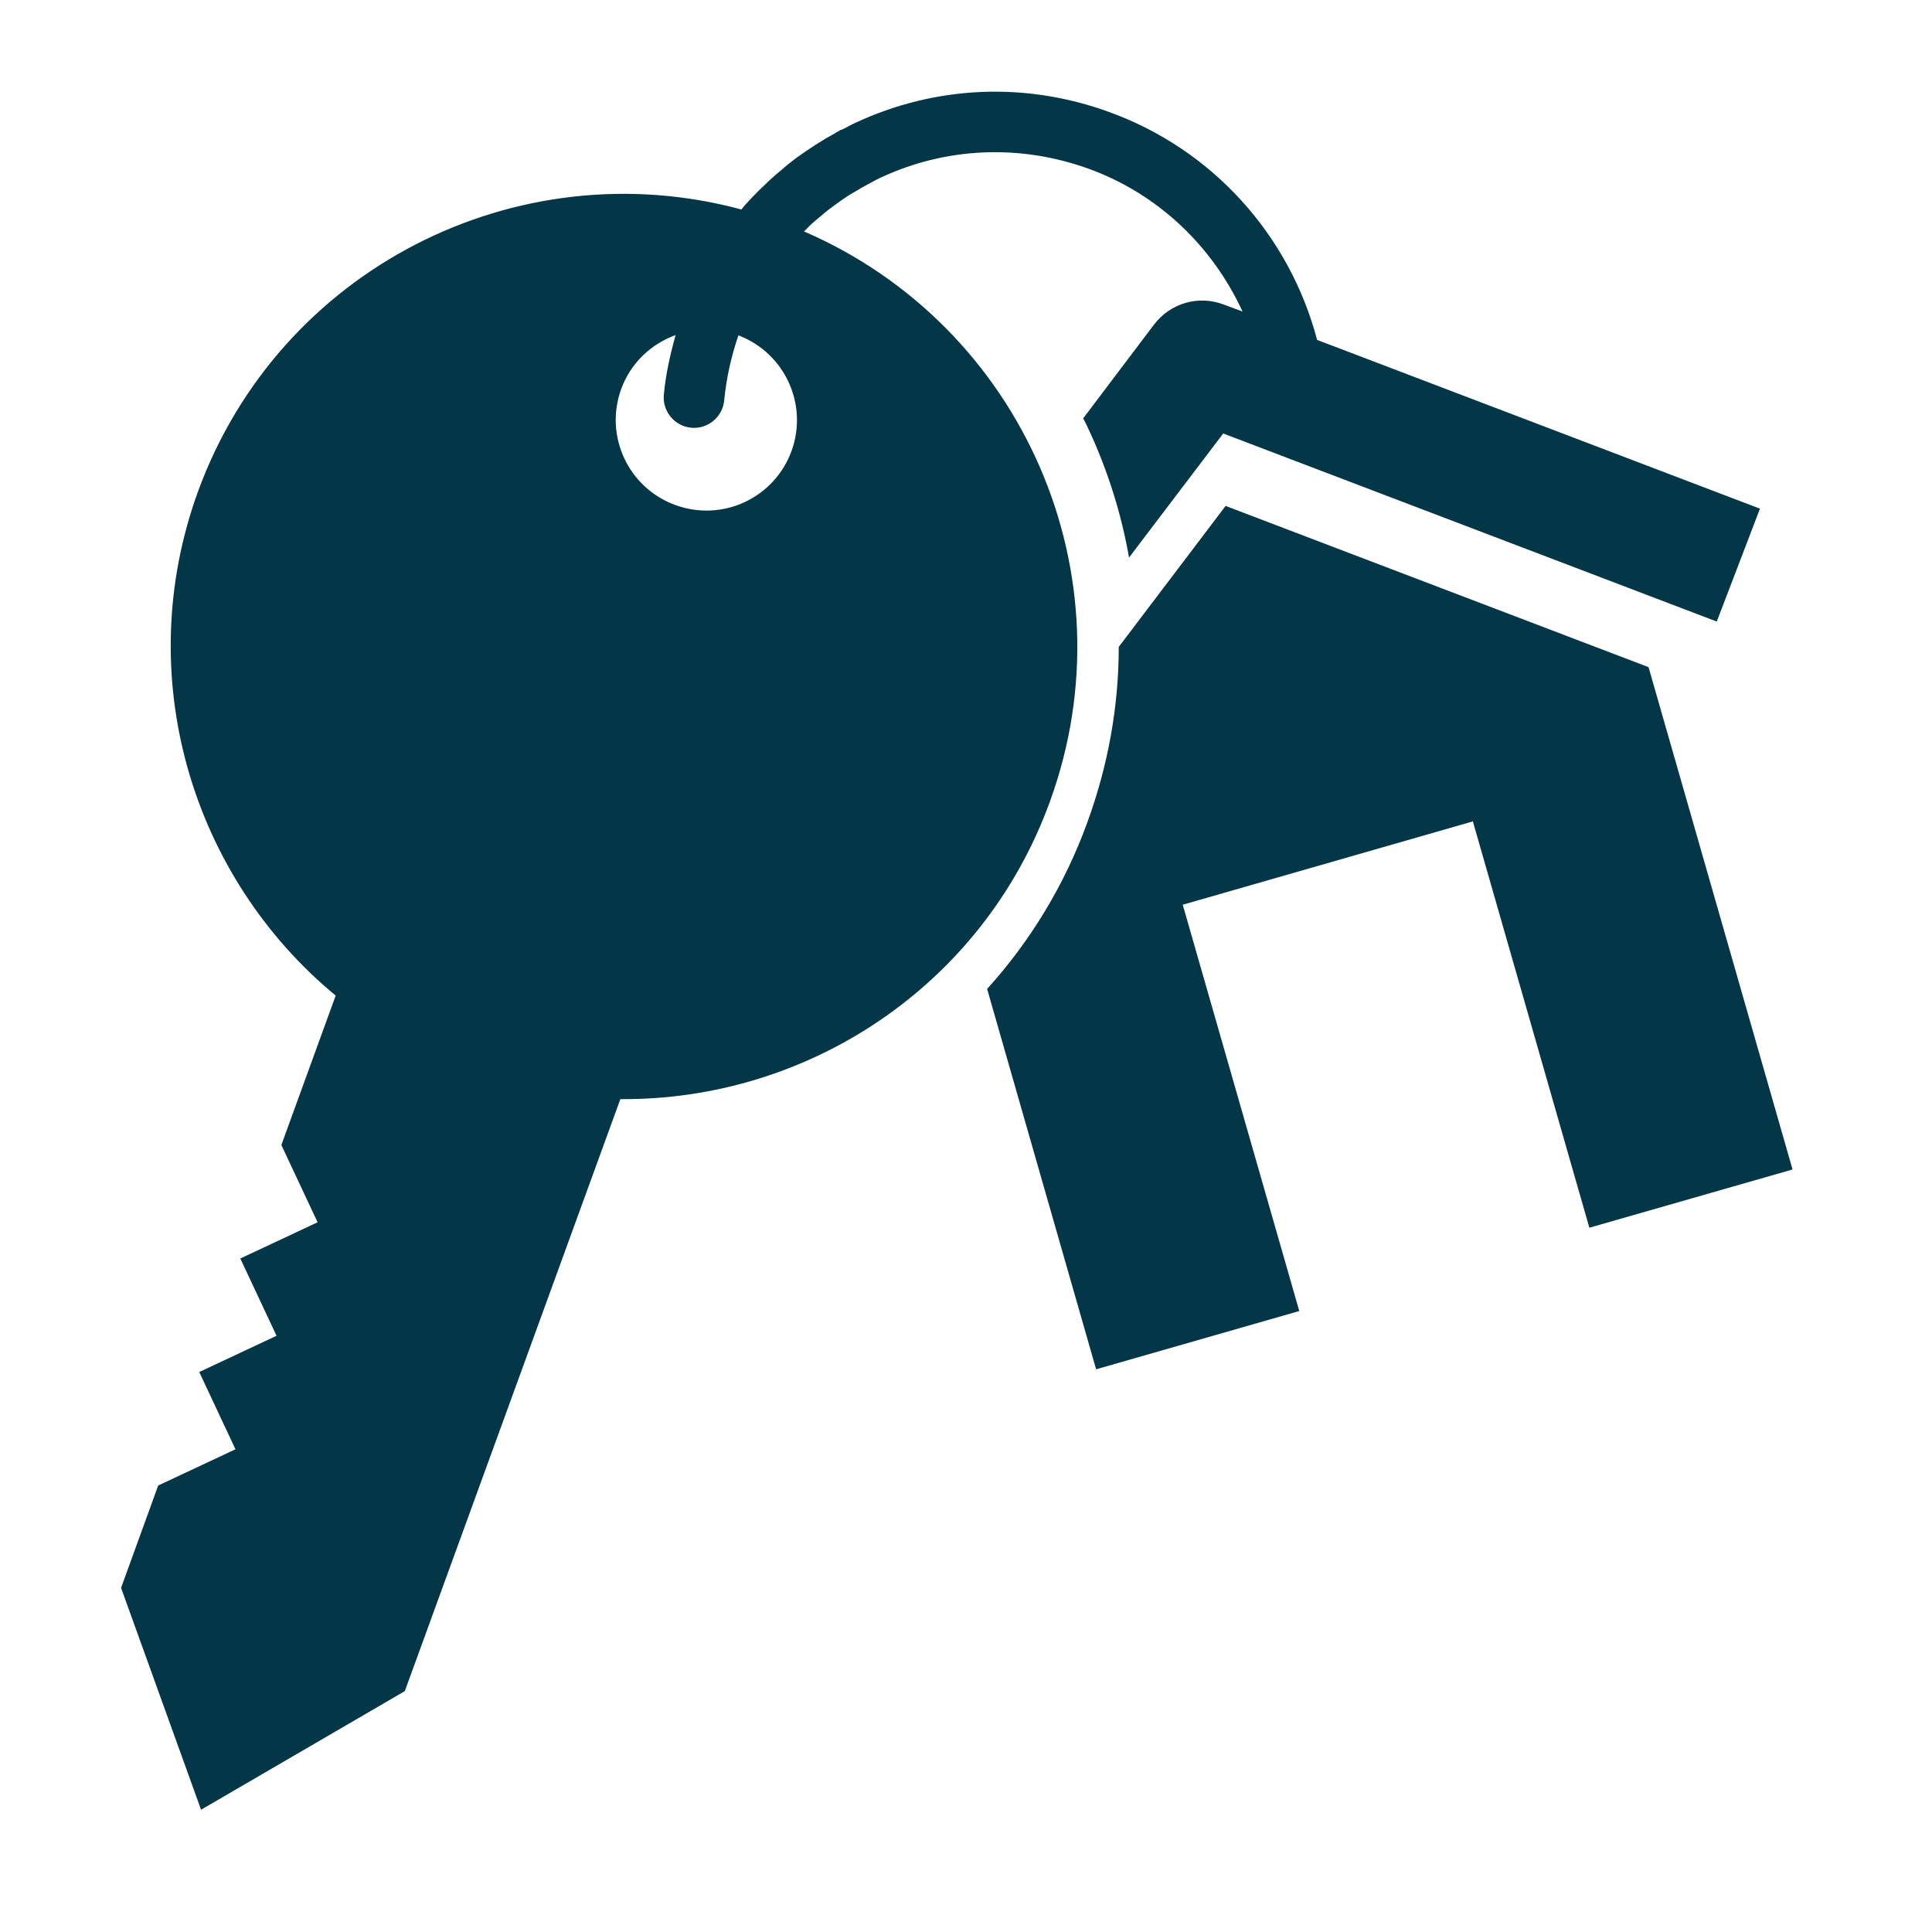<?xml version="1.0" encoding="UTF-8"?> <svg xmlns="http://www.w3.org/2000/svg" width="60" height="60" viewBox="0 0 60 60" fill="none"><path d="M51.197 20.719L38.062 15.712L34.744 20.09C34.744 21.928 34.416 23.765 33.769 25.537C33.066 27.478 31.997 29.231 30.656 30.712L34.041 42.525L40.35 40.715L36.731 28.097L45.741 25.509L49.359 38.128L55.669 36.319L51.197 20.719Z" fill="#033646"></path><path d="M24.957 7.2C25.022 7.134 25.078 7.078 25.144 7.012C25.257 6.9 25.378 6.806 25.5 6.703C25.585 6.628 25.669 6.562 25.763 6.487C25.875 6.403 25.997 6.319 26.11 6.234C26.222 6.159 26.325 6.084 26.438 6.019C26.55 5.953 26.663 5.887 26.775 5.822C26.963 5.719 27.141 5.615 27.338 5.522C29.382 4.565 31.678 4.472 33.807 5.24C35.982 6.028 37.66 7.659 38.588 9.675L38.007 9.459C37.228 9.159 36.347 9.412 35.841 10.078L33.638 12.994C33.703 13.106 33.76 13.228 33.816 13.35C34.407 14.625 34.828 15.966 35.063 17.316L37.988 13.462L53.316 19.303L54.657 15.797L40.904 10.556C40.05 7.322 37.678 4.65 34.444 3.478C31.847 2.531 29.044 2.653 26.541 3.825C26.4 3.89 26.279 3.965 26.138 4.031C26.119 4.031 26.1 4.031 26.082 4.05C26.007 4.087 25.932 4.144 25.857 4.181C25.716 4.256 25.575 4.34 25.444 4.425C25.303 4.509 25.172 4.603 25.041 4.687C24.9 4.79 24.75 4.884 24.61 4.997C24.497 5.081 24.394 5.165 24.291 5.259C24.141 5.381 24 5.503 23.86 5.634C23.775 5.719 23.691 5.803 23.597 5.887C23.457 6.028 23.307 6.178 23.175 6.328C23.119 6.384 23.072 6.45 23.025 6.506C16.05 4.622 8.672 8.353 6.15 15.262C4.06 21.009 5.963 27.234 10.425 30.919L8.738 35.559L9.863 37.959L7.463 39.084L8.588 41.484L6.188 42.609L7.313 45.009L4.913 46.134L3.76 49.312L6.244 56.203L12.572 52.519L19.266 34.134C25.06 34.181 30.516 30.647 32.607 24.89C35.166 17.859 31.753 10.125 24.975 7.19L24.957 7.2ZM24.582 14.006C24.047 15.469 22.435 16.219 20.972 15.684C19.51 15.15 18.76 13.537 19.294 12.075C19.594 11.259 20.232 10.678 20.982 10.406C20.813 11.015 20.672 11.634 20.616 12.262C20.569 12.778 20.953 13.237 21.469 13.284C21.985 13.331 22.444 12.947 22.491 12.431C22.557 11.747 22.707 11.072 22.932 10.415C24.366 10.959 25.107 12.553 24.582 14.006Z" fill="#033646"></path></svg> 